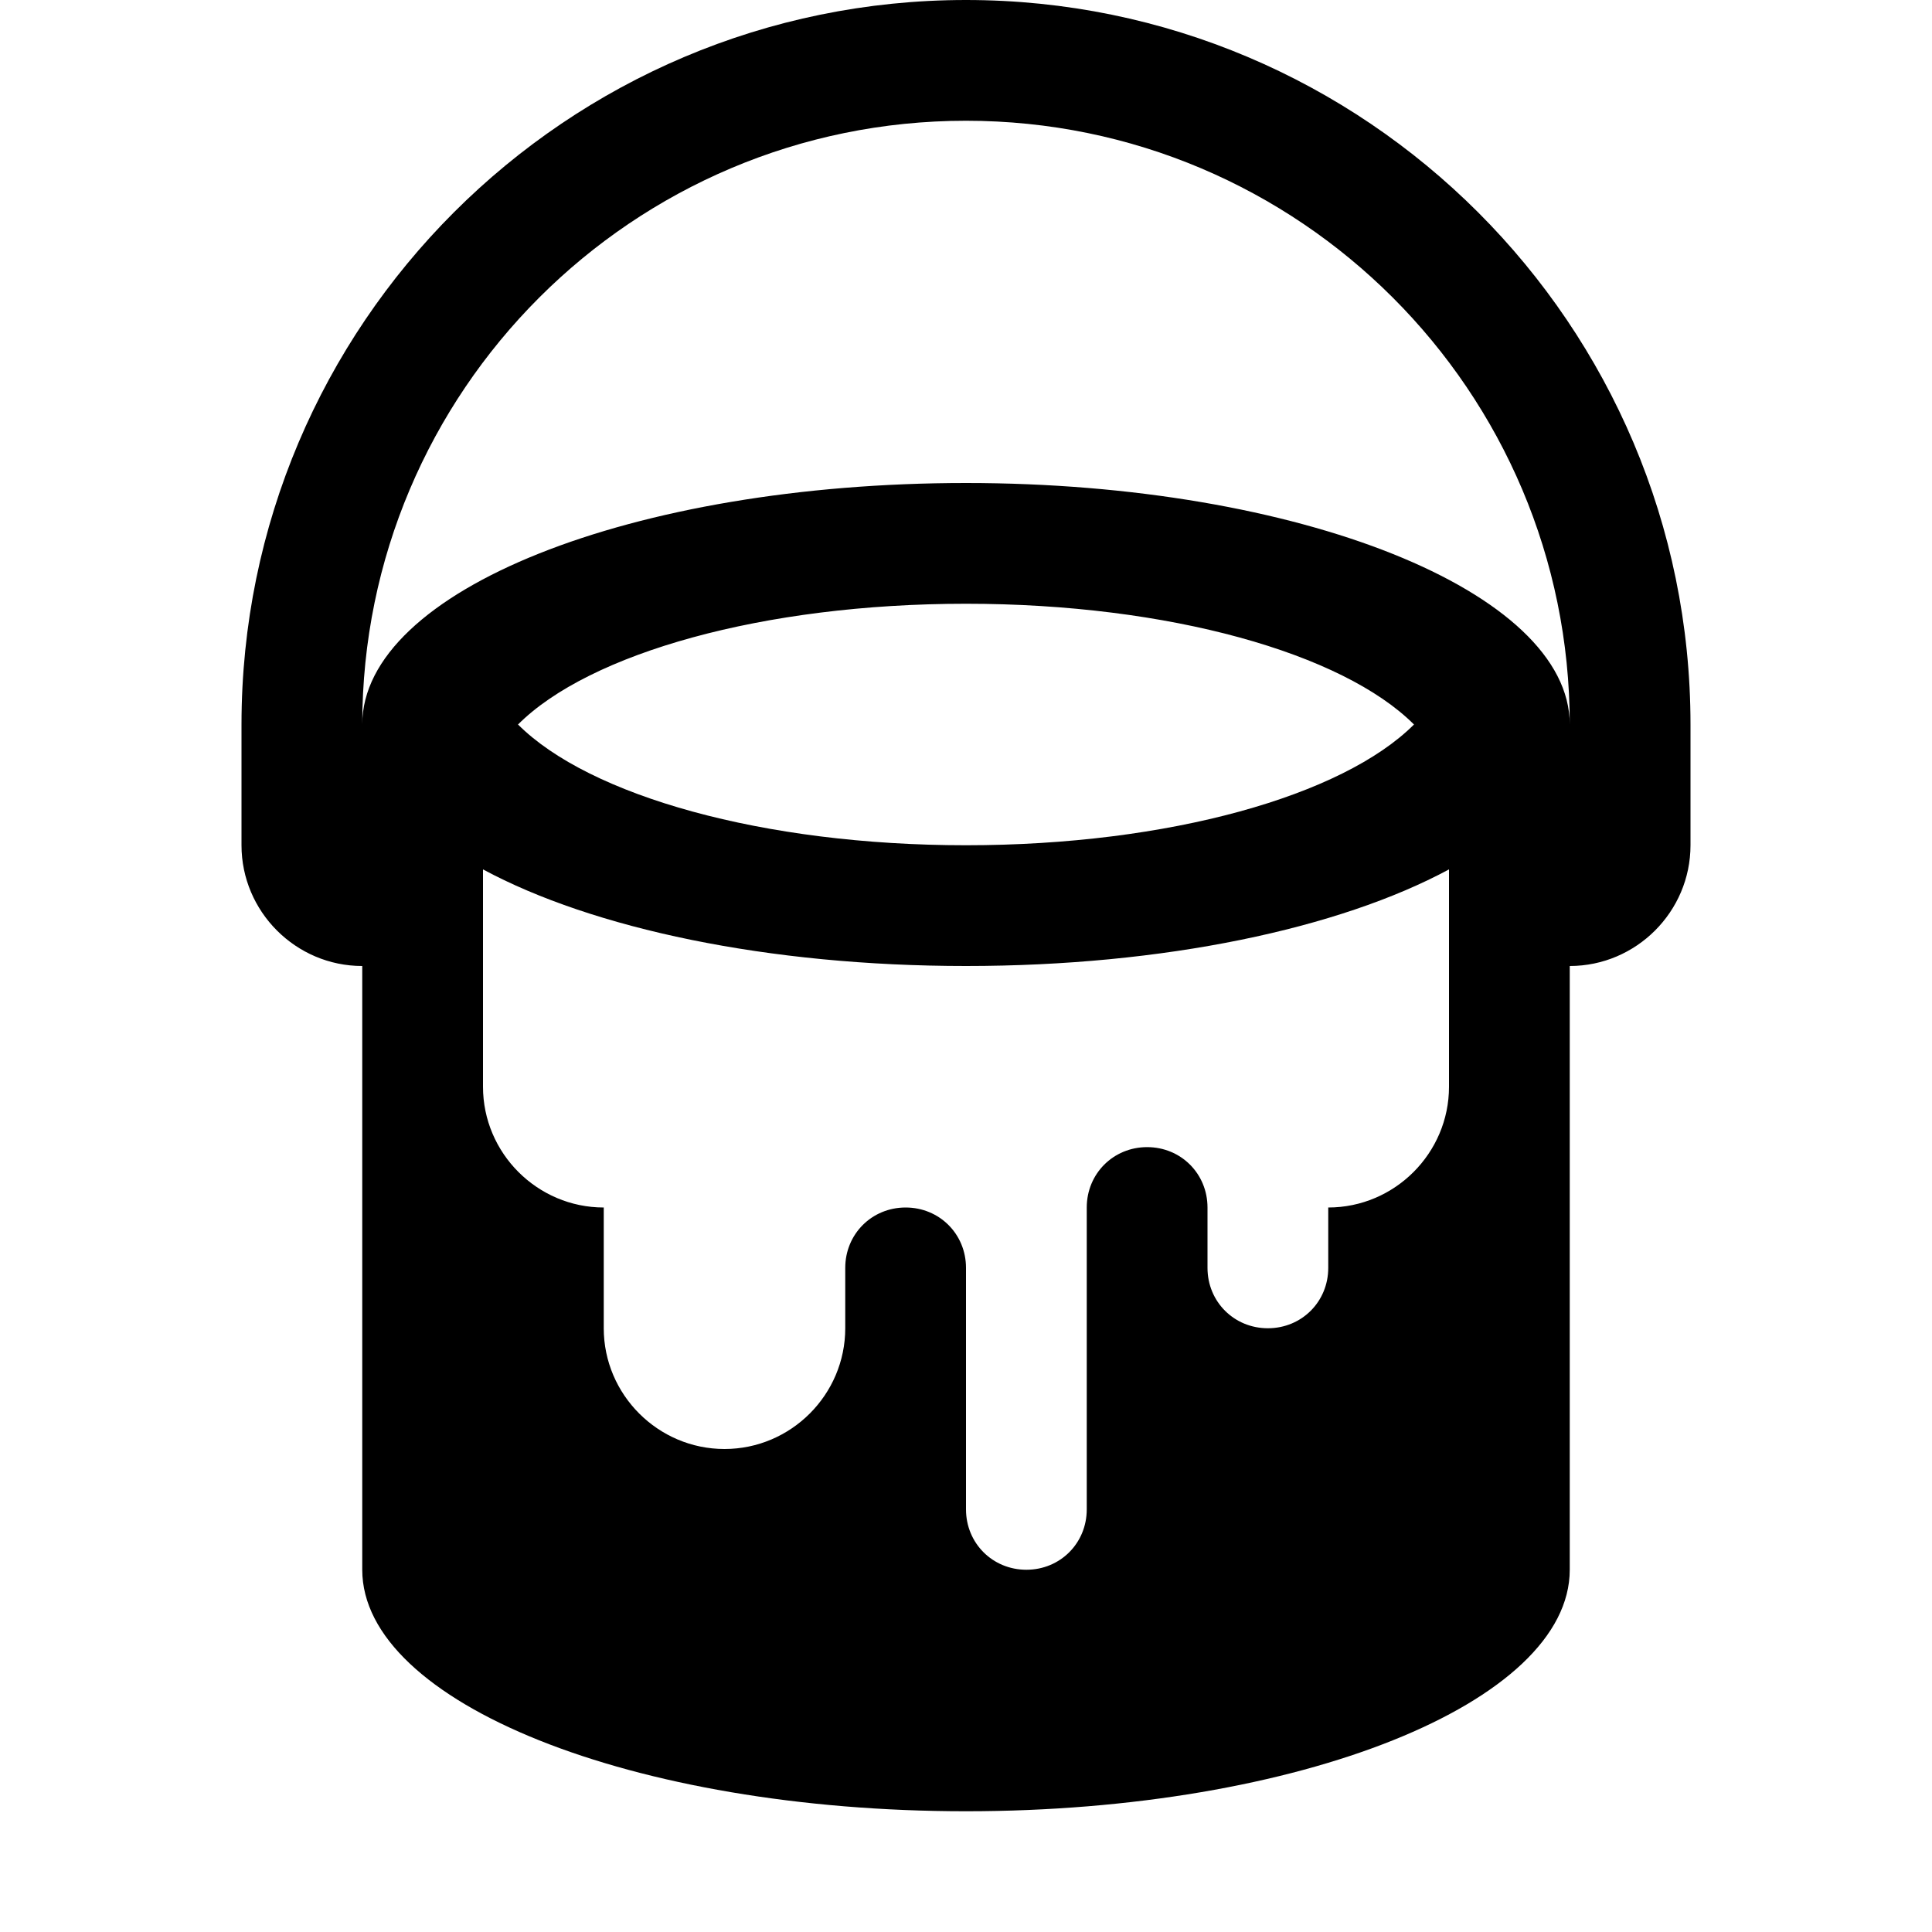 <svg viewBox="0 0 12 16" class="svg octicon-paintcan" width="16" height="16" aria-hidden="true"><path fill-rule="evenodd" d="M6 0C2.69 0 0 2.69 0 6v1c0 .55.45 1 1 1v5c0 1.1 2.24 2 5 2s5-.9 5-2V8c.55 0 1-.45 1-1V6c0-3.31-2.69-6-6-6zm3 10v.5c0 .28-.22.5-.5.5s-.5-.22-.5-.5V10c0-.28-.22-.5-.5-.5s-.5.22-.5.5v2.5c0 .28-.22.5-.5.5s-.5-.22-.5-.5v-2c0-.28-.22-.5-.5-.5s-.5.22-.5.5v.5c0 .55-.45 1-1 1s-1-.45-1-1v-1c-.55 0-1-.45-1-1V7.2c.91.49 2.36.8 4 .8 1.64 0 3.09-.31 4-.8V9c0 .55-.45 1-1 1zM6 7c-1.68 0-3.12-.41-3.71-1C2.88 5.41 4.32 5 6 5c1.68 0 3.12.41 3.71 1-.59.59-2.03 1-3.71 1zm0-3c-2.76 0-5 .89-5 2 0-2.76 2.24-5 5-5s5 2.24 5 5c0-1.1-2.24-2-5-2z"/></svg>